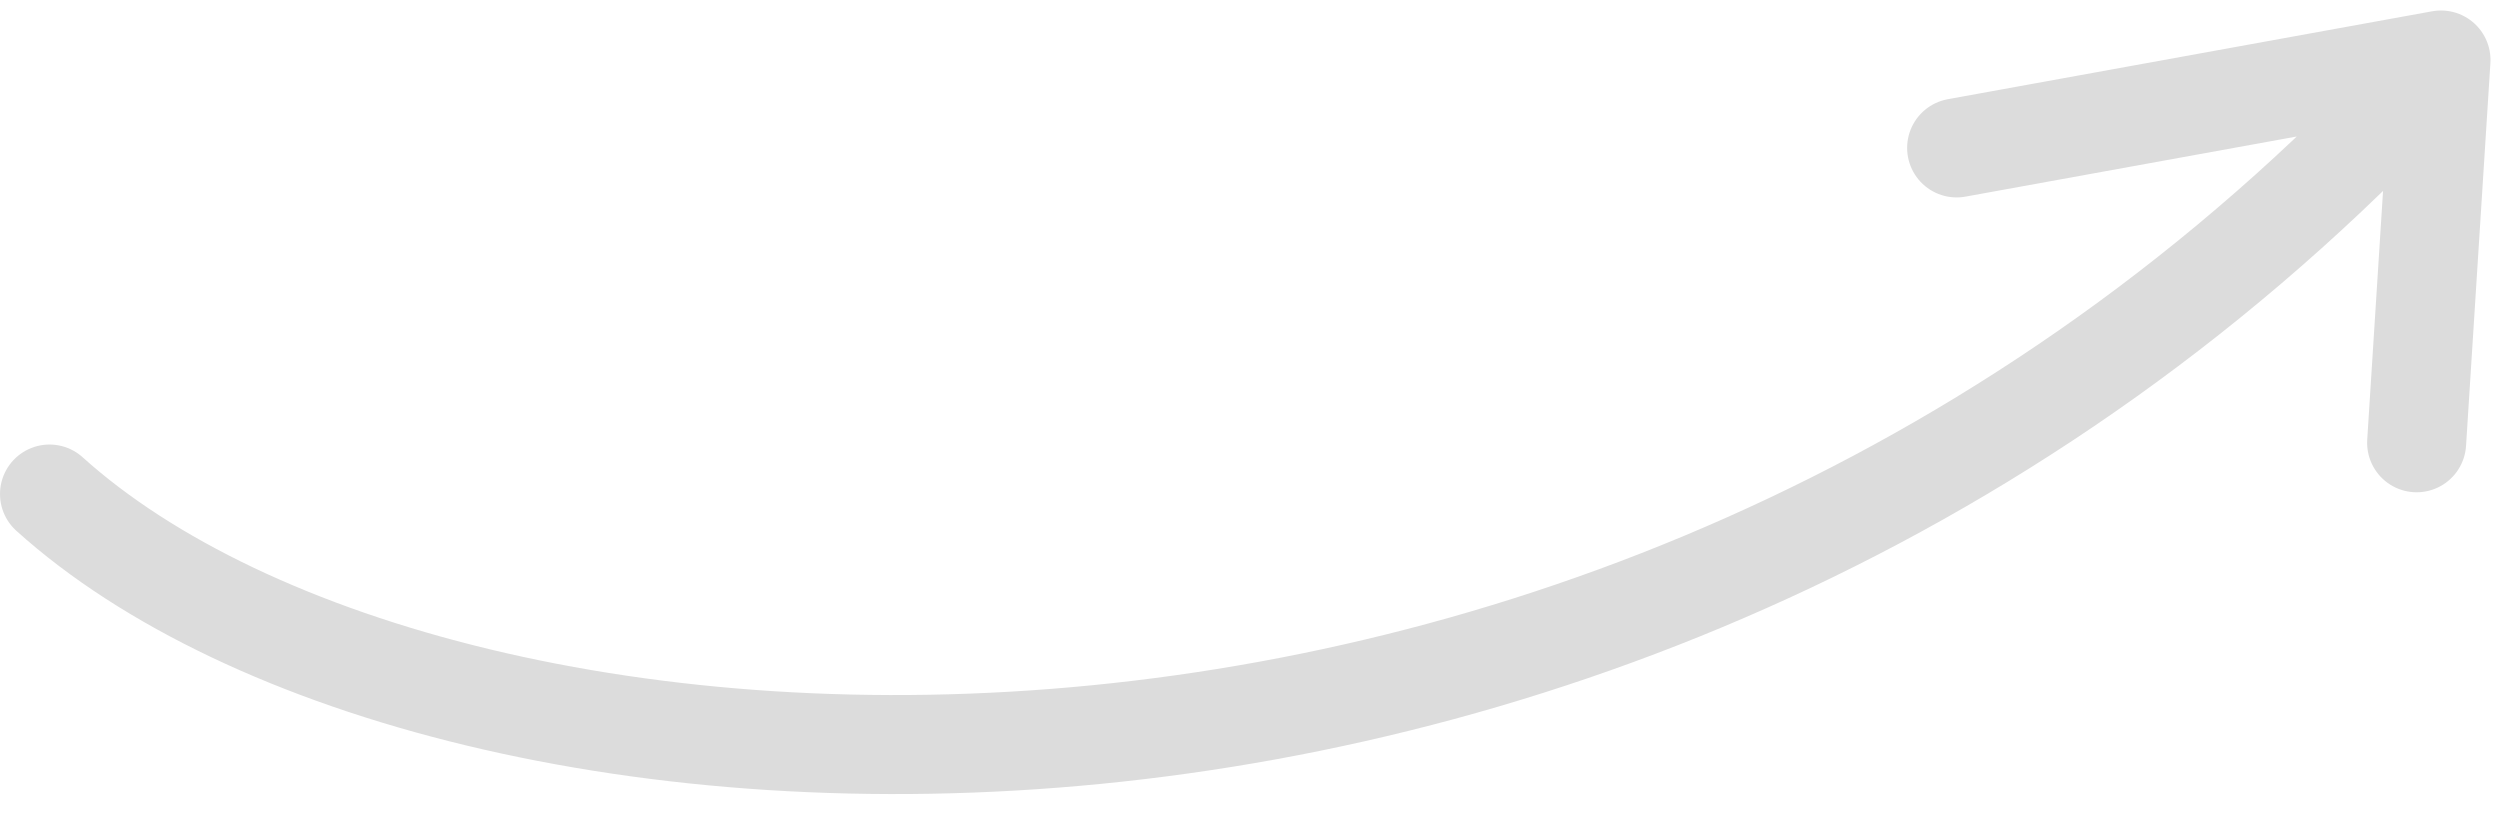 <svg width="101" height="33" viewBox="0 0 101 33" fill="none" xmlns="http://www.w3.org/2000/svg">
<path d="M2 19.959C17.86 34.261 66.757 37.413 98.616 2.424M98.616 2.424L79.048 5.976M98.616 2.424L97.632 17.888" stroke="#DCDCDC" stroke-width="4" stroke-linecap="round"/>
</svg>
